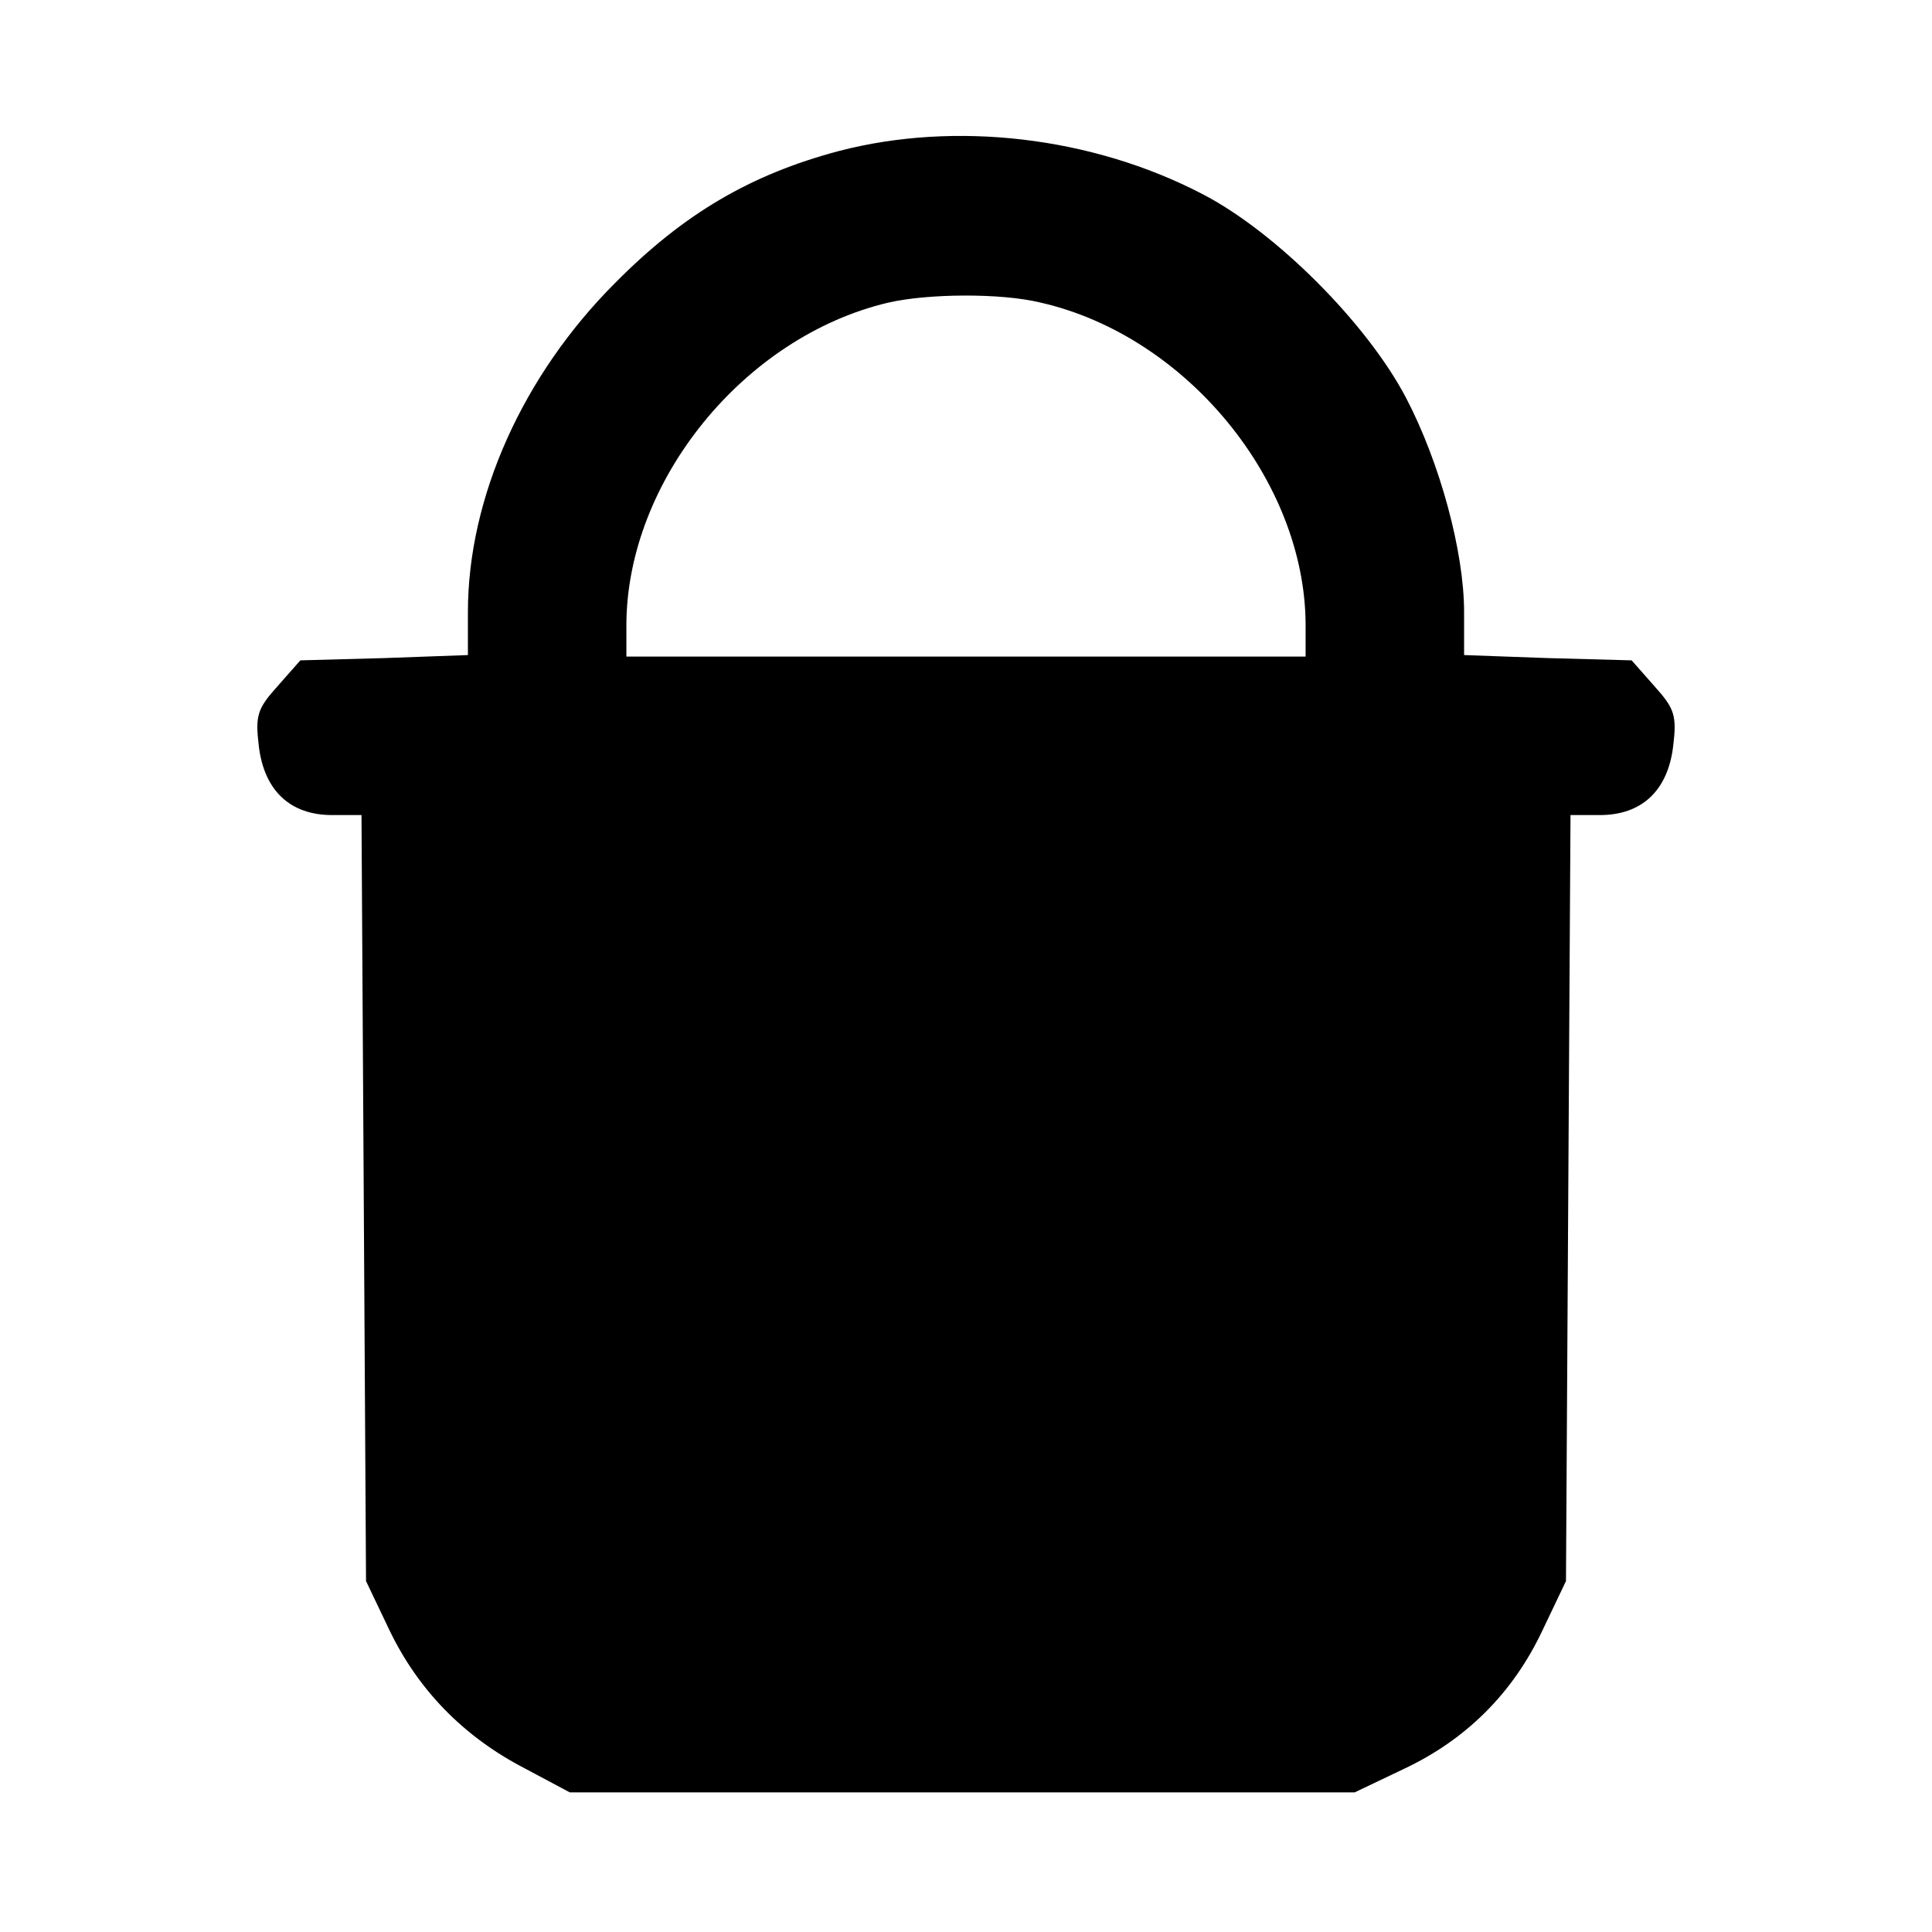 <?xml version="1.0" encoding="UTF-8" standalone="yes"?>
<svg version="1.0" xmlns="http://www.w3.org/2000/svg" width="256px" height="256px" viewBox="0 0 256 256" preserveAspectRatio="xMidYMid meet">
  <g transform="translate(0,256) scale(0.1,-0.1)" fill="#000000" stroke="none">
    <path d="M1112 2360 c-117 -31 -206 -83 -297 -175 -122 -122 -195 -284 -195
-436 l0 -57 -111 -4 -111 -3 -30 -34 c-27 -30 -30 -39 -25 -80 7 -58 41 -91
97 -91 l39 0 3 -507 3 -508 31 -65 c38 -79 98 -141 179 -183 l60 -32 520 0
520 0 65 31 c83 39 145 101 184 184 l31 65 3 508 3 507 39 0 c56 0 90 33 97
91 5 41 2 50 -25 80 l-30 34 -111 3 -111 4 0 57 c0 80 -32 198 -77 284 -52 99
-173 220 -270 270 -146 76 -327 97 -481 57z m267 -201 c193 -44 350 -236 351
-426 l0 -43 -450 0 -450 0 0 43 c1 190 156 381 347 426 52 12 149 13 202 0z"/>
  </g>
</svg>